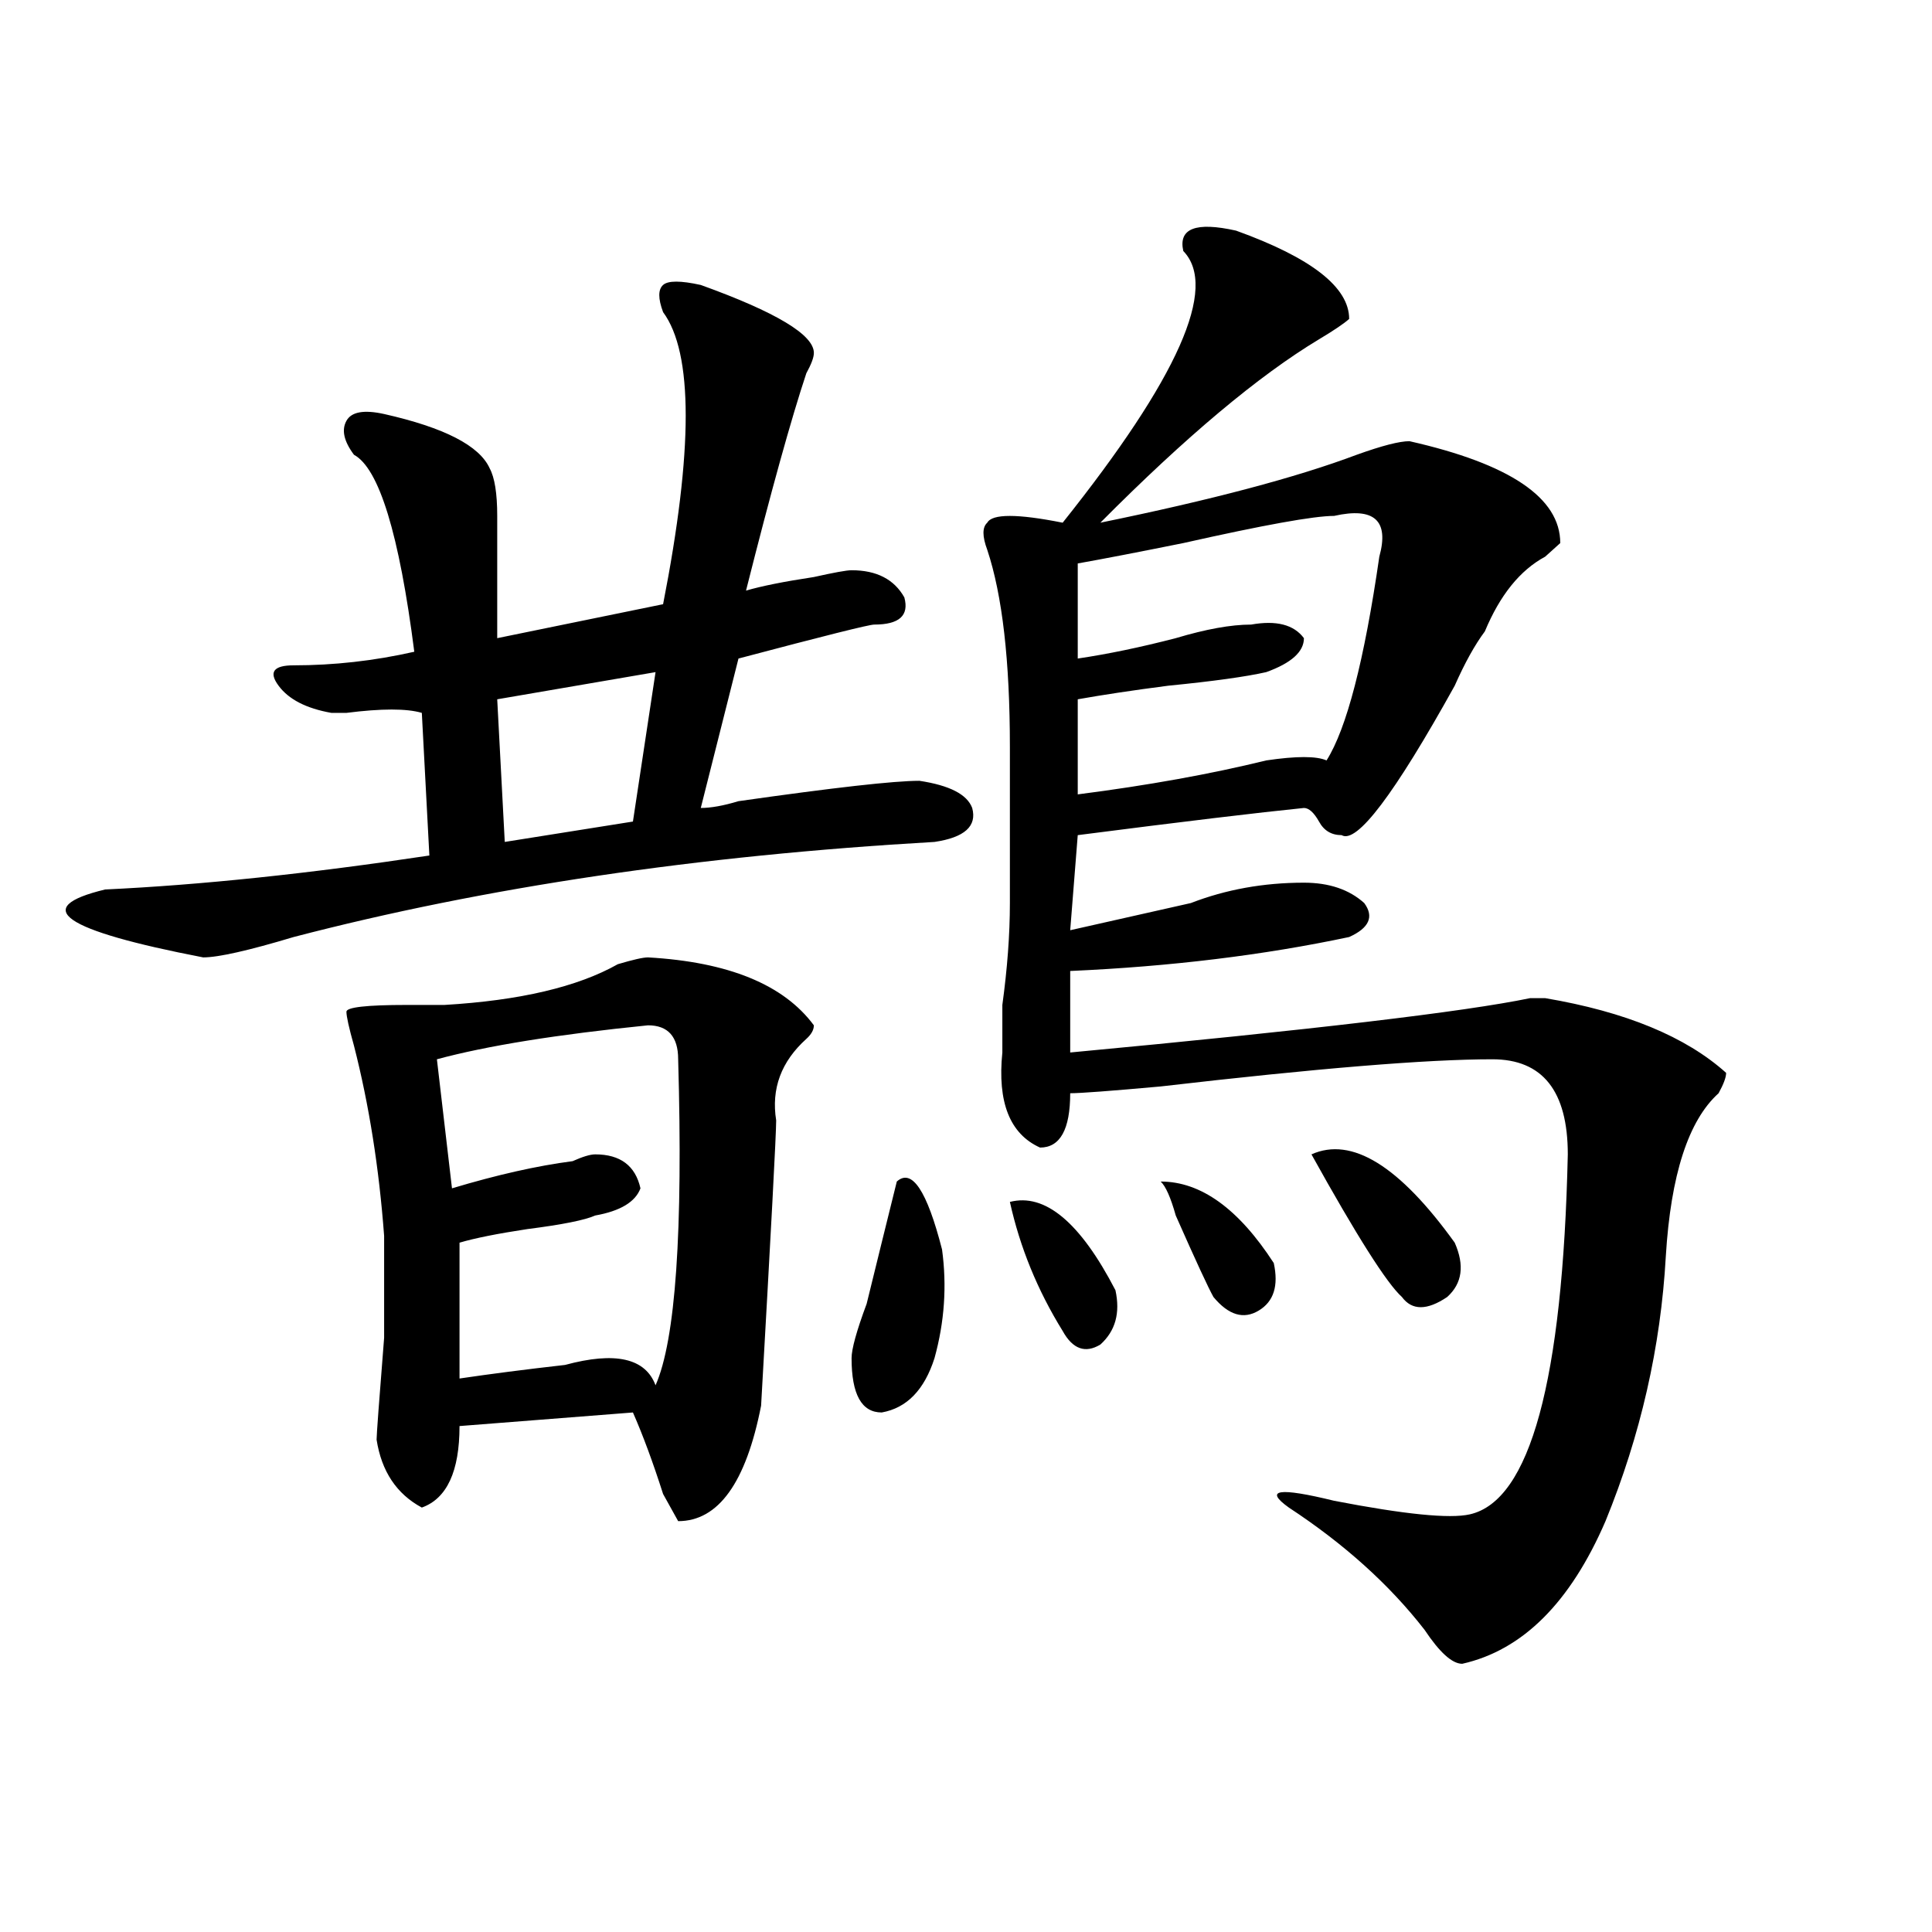 <?xml version="1.0" encoding="utf-8"?>
<!-- Generator: Adobe Illustrator 16.0.0, SVG Export Plug-In . SVG Version: 6.00 Build 0)  -->
<!DOCTYPE svg PUBLIC "-//W3C//DTD SVG 1.1//EN" "http://www.w3.org/Graphics/SVG/1.1/DTD/svg11.dtd">
<svg version="1.1" id="图层_1" xmlns="http://www.w3.org/2000/svg" xmlns:xlink="http://www.w3.org/1999/xlink" x="0px" y="0px"
	 width="1000px" height="1000px" viewBox="0 0 1000 1000" enable-background="new 0 0 1000 1000" xml:space="preserve">
<path d="M362.723,147.5c39.023,14.063,58.535,25.817,58.535,35.156c0,2.362-1.342,5.878-3.902,10.547
	c-7.805,23.456-18.231,60.974-31.219,112.5c7.805-2.308,19.512-4.669,35.121-7.031c10.365-2.308,16.89-3.516,19.512-3.516
	c12.987,0,22.072,4.724,27.316,14.063c2.561,9.394-2.622,14.063-15.609,14.063c-2.622,0-26.036,5.878-70.242,17.578l-19.512,77.344
	c5.183,0,11.707-1.153,19.512-3.516c49.389-7.031,80.607-10.547,93.656-10.547c15.609,2.362,24.694,7.031,27.316,14.063
	c2.561,9.394-3.902,15.271-19.512,17.578c-122.314,7.031-232.86,23.456-331.699,49.219c-23.414,7.031-39.023,10.547-46.828,10.547
	c-72.864-14.063-89.754-25.763-50.73-35.156c49.389-2.308,105.363-8.185,167.801-17.578l-3.902-73.828
	c-7.805-2.308-20.854-2.308-39.023,0c-2.622,0-5.244,0-7.805,0c-13.049-2.308-22.134-7.031-27.316-14.063
	c-5.244-7.031-2.622-10.547,7.805-10.547c20.792,0,41.584-2.308,62.438-7.031c-7.805-60.919-18.231-94.922-31.219-101.953
	c-5.244-7.031-6.524-12.854-3.902-17.578c2.561-4.669,9.085-5.823,19.512-3.516c31.219,7.031,49.389,16.425,54.633,28.125
	c2.561,4.724,3.902,12.909,3.902,24.609c0,18.786,0,39.88,0,63.281l85.852-17.578c15.609-79.651,15.609-130.078,0-151.172
	c-2.622-7.031-2.622-11.7,0-14.063C345.771,145.192,352.296,145.192,362.723,147.5z M335.406,495.547
	c41.584,2.362,70.242,14.063,85.852,35.156c0,2.362-1.342,4.724-3.902,7.031c-13.049,11.755-18.231,25.817-15.609,42.188
	c0,7.031-2.622,56.25-7.805,147.656c-7.805,39.88-22.134,59.766-42.926,59.766l-7.805-14.063
	c-5.244-16.37-10.427-30.433-15.609-42.188l-89.754,7.031c0,23.456-6.524,37.519-19.512,42.188
	c-13.049-7.031-20.854-18.731-23.414-35.156c0-2.308,1.28-19.886,3.902-52.734v-52.734c-2.622-35.156-7.805-67.95-15.609-98.438
	c-2.622-9.339-3.902-15.216-3.902-17.578c0-2.308,10.365-3.516,31.219-3.516c7.805,0,14.268,0,19.512,0
	c39.023-2.308,68.9-9.339,89.754-21.094C327.602,496.755,332.784,495.547,335.406,495.547z M335.406,530.703
	c-46.828,4.724-83.291,10.547-109.266,17.578l7.805,66.797c23.414-7.031,44.206-11.7,62.438-14.063
	c5.183-2.308,9.085-3.516,11.707-3.516c12.987,0,20.792,5.878,23.414,17.578c-2.622,7.031-10.427,11.755-23.414,14.063
	c-5.244,2.362-16.951,4.724-35.121,7.031c-15.609,2.362-27.316,4.724-35.121,7.031v70.313c15.609-2.308,33.779-4.669,54.633-7.031
	c25.975-7.031,41.584-3.516,46.828,10.547c10.365-23.401,14.268-79.651,11.707-168.75
	C351.016,536.581,345.771,530.703,335.406,530.703z M339.309,347.891l-81.949,14.063l3.902,73.828l66.34-10.547L339.309,347.891z
	 M464.184,611.563c7.805-7.031,15.609,4.724,23.414,35.156c2.561,18.786,1.28,37.519-3.902,56.25
	c-5.244,16.425-14.329,25.817-27.316,28.125c-10.427,0-15.609-9.339-15.609-28.125c0-4.669,2.561-14.063,7.805-28.125
	C453.757,653.75,458.939,632.656,464.184,611.563z M639.789,119.375c39.023,14.063,58.535,29.333,58.535,45.703
	c-2.622,2.362-7.805,5.878-15.609,10.547c-31.219,18.786-68.962,50.427-113.168,94.922c57.193-11.7,101.461-23.401,132.68-35.156
	c12.987-4.669,22.072-7.031,27.316-7.031c52.011,11.755,78.047,29.333,78.047,52.734c-2.622,2.362-5.244,4.724-7.805,7.031
	c-13.049,7.031-23.414,19.94-31.219,38.672c-5.244,7.031-10.427,16.425-15.609,28.125c-31.219,56.25-50.73,82.067-58.535,77.344
	c-5.244,0-9.146-2.308-11.707-7.031c-2.622-4.669-5.244-7.031-7.805-7.031c-23.414,2.362-62.438,7.031-117.07,14.063l-3.902,49.219
	c20.792-4.669,41.584-9.339,62.438-14.063c18.17-7.031,37.682-10.547,58.535-10.547c12.987,0,23.414,3.516,31.219,10.547
	c5.183,7.031,2.561,12.909-7.805,17.578c-44.268,9.394-92.376,15.271-144.387,17.578v42.188
	c124.875-11.7,204.202-21.094,238.043-28.125h7.805c41.584,7.031,72.803,19.94,93.656,38.672c0,2.362-1.342,5.878-3.902,10.547
	c-15.609,14.063-24.756,42.188-27.316,84.375c-2.622,46.911-13.049,92.614-31.219,137.109
	c-18.231,42.188-42.926,66.797-74.145,73.828c-5.244,0-11.707-5.878-19.512-17.578c-18.231-23.456-41.646-44.495-70.242-63.281
	c-13.049-9.339-5.244-10.547,23.414-3.516c36.401,7.031,59.815,9.394,70.242,7.031c31.219-7.031,48.108-69.104,50.73-186.328
	c0-32.794-13.049-49.219-39.023-49.219c-33.841,0-91.096,4.724-171.703,14.063c-26.036,2.362-41.646,3.516-46.828,3.516
	c0,18.786-5.244,28.125-15.609,28.125c-15.609-7.031-22.134-23.401-19.512-49.219c0-4.669,0-12.854,0-24.609
	c2.561-18.731,3.902-36.31,3.902-52.734c0-25.763,0-52.734,0-80.859c0-44.495-3.902-78.497-11.707-101.953
	c-2.622-7.031-2.622-11.7,0-14.063c2.561-4.669,15.609-4.669,39.023,0c59.815-74.981,80.607-121.839,62.438-140.625
	C609.851,118.222,618.936,114.706,639.789,119.375z M522.719,622.109c18.17-4.669,36.401,10.547,54.633,45.703
	c2.561,11.755,0,21.094-7.805,28.125c-7.805,4.724-14.329,2.362-19.512-7.031C536.986,667.813,527.901,645.565,522.719,622.109z
	 M690.52,267.031c-10.427,0-36.463,4.724-78.047,14.063c-23.414,4.724-41.646,8.239-54.633,10.547v49.219
	c15.609-2.308,32.499-5.823,50.73-10.547c15.609-4.669,28.597-7.031,39.023-7.031c12.987-2.308,22.072,0,27.316,7.031
	c0,7.031-6.524,12.909-19.512,17.578c-10.427,2.362-27.316,4.724-50.73,7.031c-18.231,2.362-33.841,4.724-46.828,7.031v49.219
	c36.401-4.669,68.9-10.547,97.559-17.578c15.609-2.308,25.975-2.308,31.219,0c10.365-16.37,19.512-51.526,27.316-105.469
	C719.116,269.394,711.312,262.362,690.52,267.031z M600.766,611.563c20.792,0,40.304,14.063,58.535,42.188
	c2.561,11.755,0,19.94-7.805,24.609c-7.805,4.724-15.609,2.362-23.414-7.031c-2.622-4.669-9.146-18.731-19.512-42.188
	C605.948,619.802,603.326,613.925,600.766,611.563z M678.813,597.5c20.792-9.339,45.486,5.878,74.145,45.703
	c5.183,11.755,3.902,21.094-3.902,28.125c-10.427,7.031-18.231,7.031-23.414,0C717.836,664.297,702.227,639.688,678.813,597.5z"/>
</svg>
